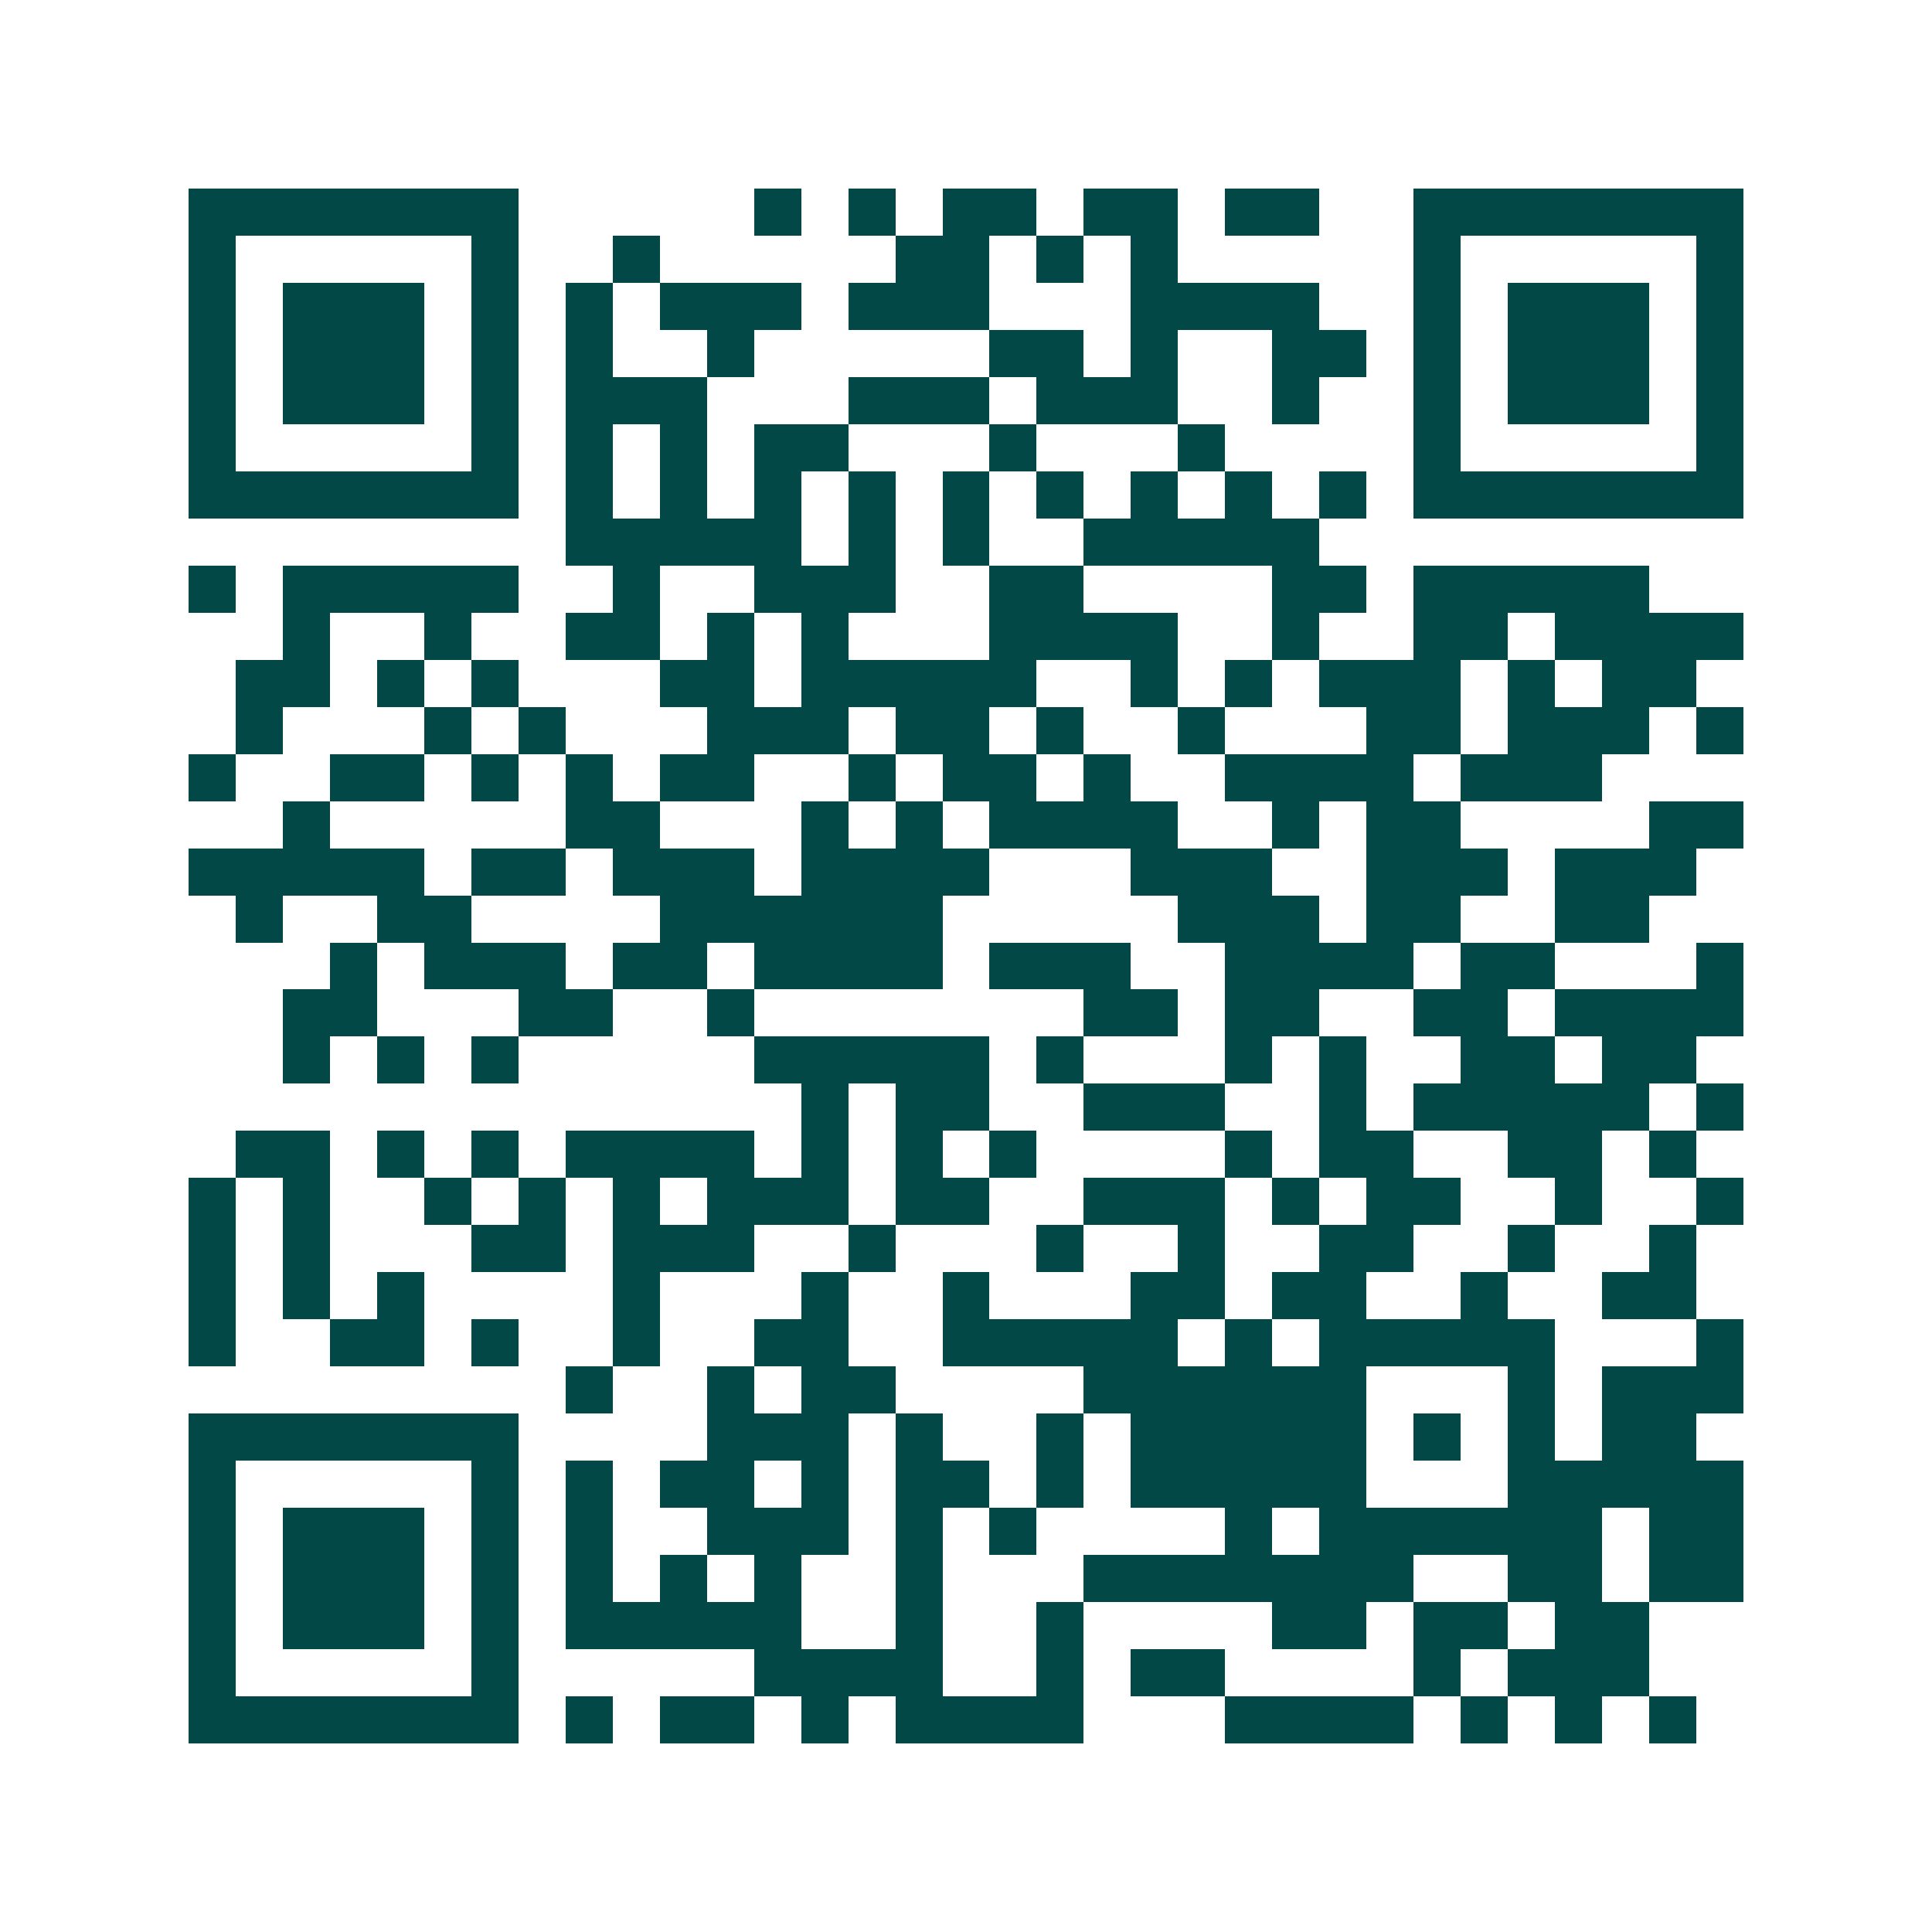 <svg xmlns="http://www.w3.org/2000/svg" width="200" height="200" viewBox="0 0 41 41" shape-rendering="crispEdges"><path fill="#ffffff" d="M0 0h41v41H0z"/><path stroke="#014847" d="M4 4.5h7m5 0h1m1 0h1m1 0h2m1 0h2m1 0h2m2 0h7M4 5.5h1m5 0h1m2 0h1m5 0h2m1 0h1m1 0h1m5 0h1m5 0h1M4 6.5h1m1 0h3m1 0h1m1 0h1m1 0h3m1 0h3m3 0h4m2 0h1m1 0h3m1 0h1M4 7.5h1m1 0h3m1 0h1m1 0h1m2 0h1m5 0h2m1 0h1m2 0h2m1 0h1m1 0h3m1 0h1M4 8.5h1m1 0h3m1 0h1m1 0h3m3 0h3m1 0h3m2 0h1m2 0h1m1 0h3m1 0h1M4 9.5h1m5 0h1m1 0h1m1 0h1m1 0h2m3 0h1m3 0h1m4 0h1m5 0h1M4 10.5h7m1 0h1m1 0h1m1 0h1m1 0h1m1 0h1m1 0h1m1 0h1m1 0h1m1 0h1m1 0h7M12 11.5h5m1 0h1m1 0h1m2 0h5M4 12.5h1m1 0h5m2 0h1m2 0h3m2 0h2m4 0h2m1 0h5M6 13.5h1m2 0h1m2 0h2m1 0h1m1 0h1m3 0h4m2 0h1m2 0h2m1 0h4M5 14.5h2m1 0h1m1 0h1m3 0h2m1 0h5m2 0h1m1 0h1m1 0h3m1 0h1m1 0h2M5 15.5h1m3 0h1m1 0h1m3 0h3m1 0h2m1 0h1m2 0h1m3 0h2m1 0h3m1 0h1M4 16.5h1m2 0h2m1 0h1m1 0h1m1 0h2m2 0h1m1 0h2m1 0h1m2 0h4m1 0h3M6 17.5h1m5 0h2m3 0h1m1 0h1m1 0h4m2 0h1m1 0h2m4 0h2M4 18.5h5m1 0h2m1 0h3m1 0h4m3 0h3m2 0h3m1 0h3M5 19.5h1m2 0h2m4 0h6m5 0h3m1 0h2m2 0h2M7 20.5h1m1 0h3m1 0h2m1 0h4m1 0h3m2 0h4m1 0h2m3 0h1M6 21.5h2m3 0h2m2 0h1m7 0h2m1 0h2m2 0h2m1 0h4M6 22.5h1m1 0h1m1 0h1m5 0h5m1 0h1m3 0h1m1 0h1m2 0h2m1 0h2M17 23.5h1m1 0h2m2 0h3m2 0h1m1 0h5m1 0h1M5 24.5h2m1 0h1m1 0h1m1 0h4m1 0h1m1 0h1m1 0h1m4 0h1m1 0h2m2 0h2m1 0h1M4 25.5h1m1 0h1m2 0h1m1 0h1m1 0h1m1 0h3m1 0h2m2 0h3m1 0h1m1 0h2m2 0h1m2 0h1M4 26.5h1m1 0h1m3 0h2m1 0h3m2 0h1m3 0h1m2 0h1m2 0h2m2 0h1m2 0h1M4 27.5h1m1 0h1m1 0h1m4 0h1m3 0h1m2 0h1m3 0h2m1 0h2m2 0h1m2 0h2M4 28.5h1m2 0h2m1 0h1m2 0h1m2 0h2m2 0h5m1 0h1m1 0h5m3 0h1M12 29.5h1m2 0h1m1 0h2m4 0h6m3 0h1m1 0h3M4 30.5h7m4 0h3m1 0h1m2 0h1m1 0h5m1 0h1m1 0h1m1 0h2M4 31.5h1m5 0h1m1 0h1m1 0h2m1 0h1m1 0h2m1 0h1m1 0h5m3 0h5M4 32.5h1m1 0h3m1 0h1m1 0h1m2 0h3m1 0h1m1 0h1m4 0h1m1 0h6m1 0h2M4 33.5h1m1 0h3m1 0h1m1 0h1m1 0h1m1 0h1m2 0h1m3 0h7m2 0h2m1 0h2M4 34.5h1m1 0h3m1 0h1m1 0h5m2 0h1m2 0h1m4 0h2m1 0h2m1 0h2M4 35.5h1m5 0h1m5 0h4m2 0h1m1 0h2m4 0h1m1 0h3M4 36.5h7m1 0h1m1 0h2m1 0h1m1 0h4m3 0h4m1 0h1m1 0h1m1 0h1"/></svg>
